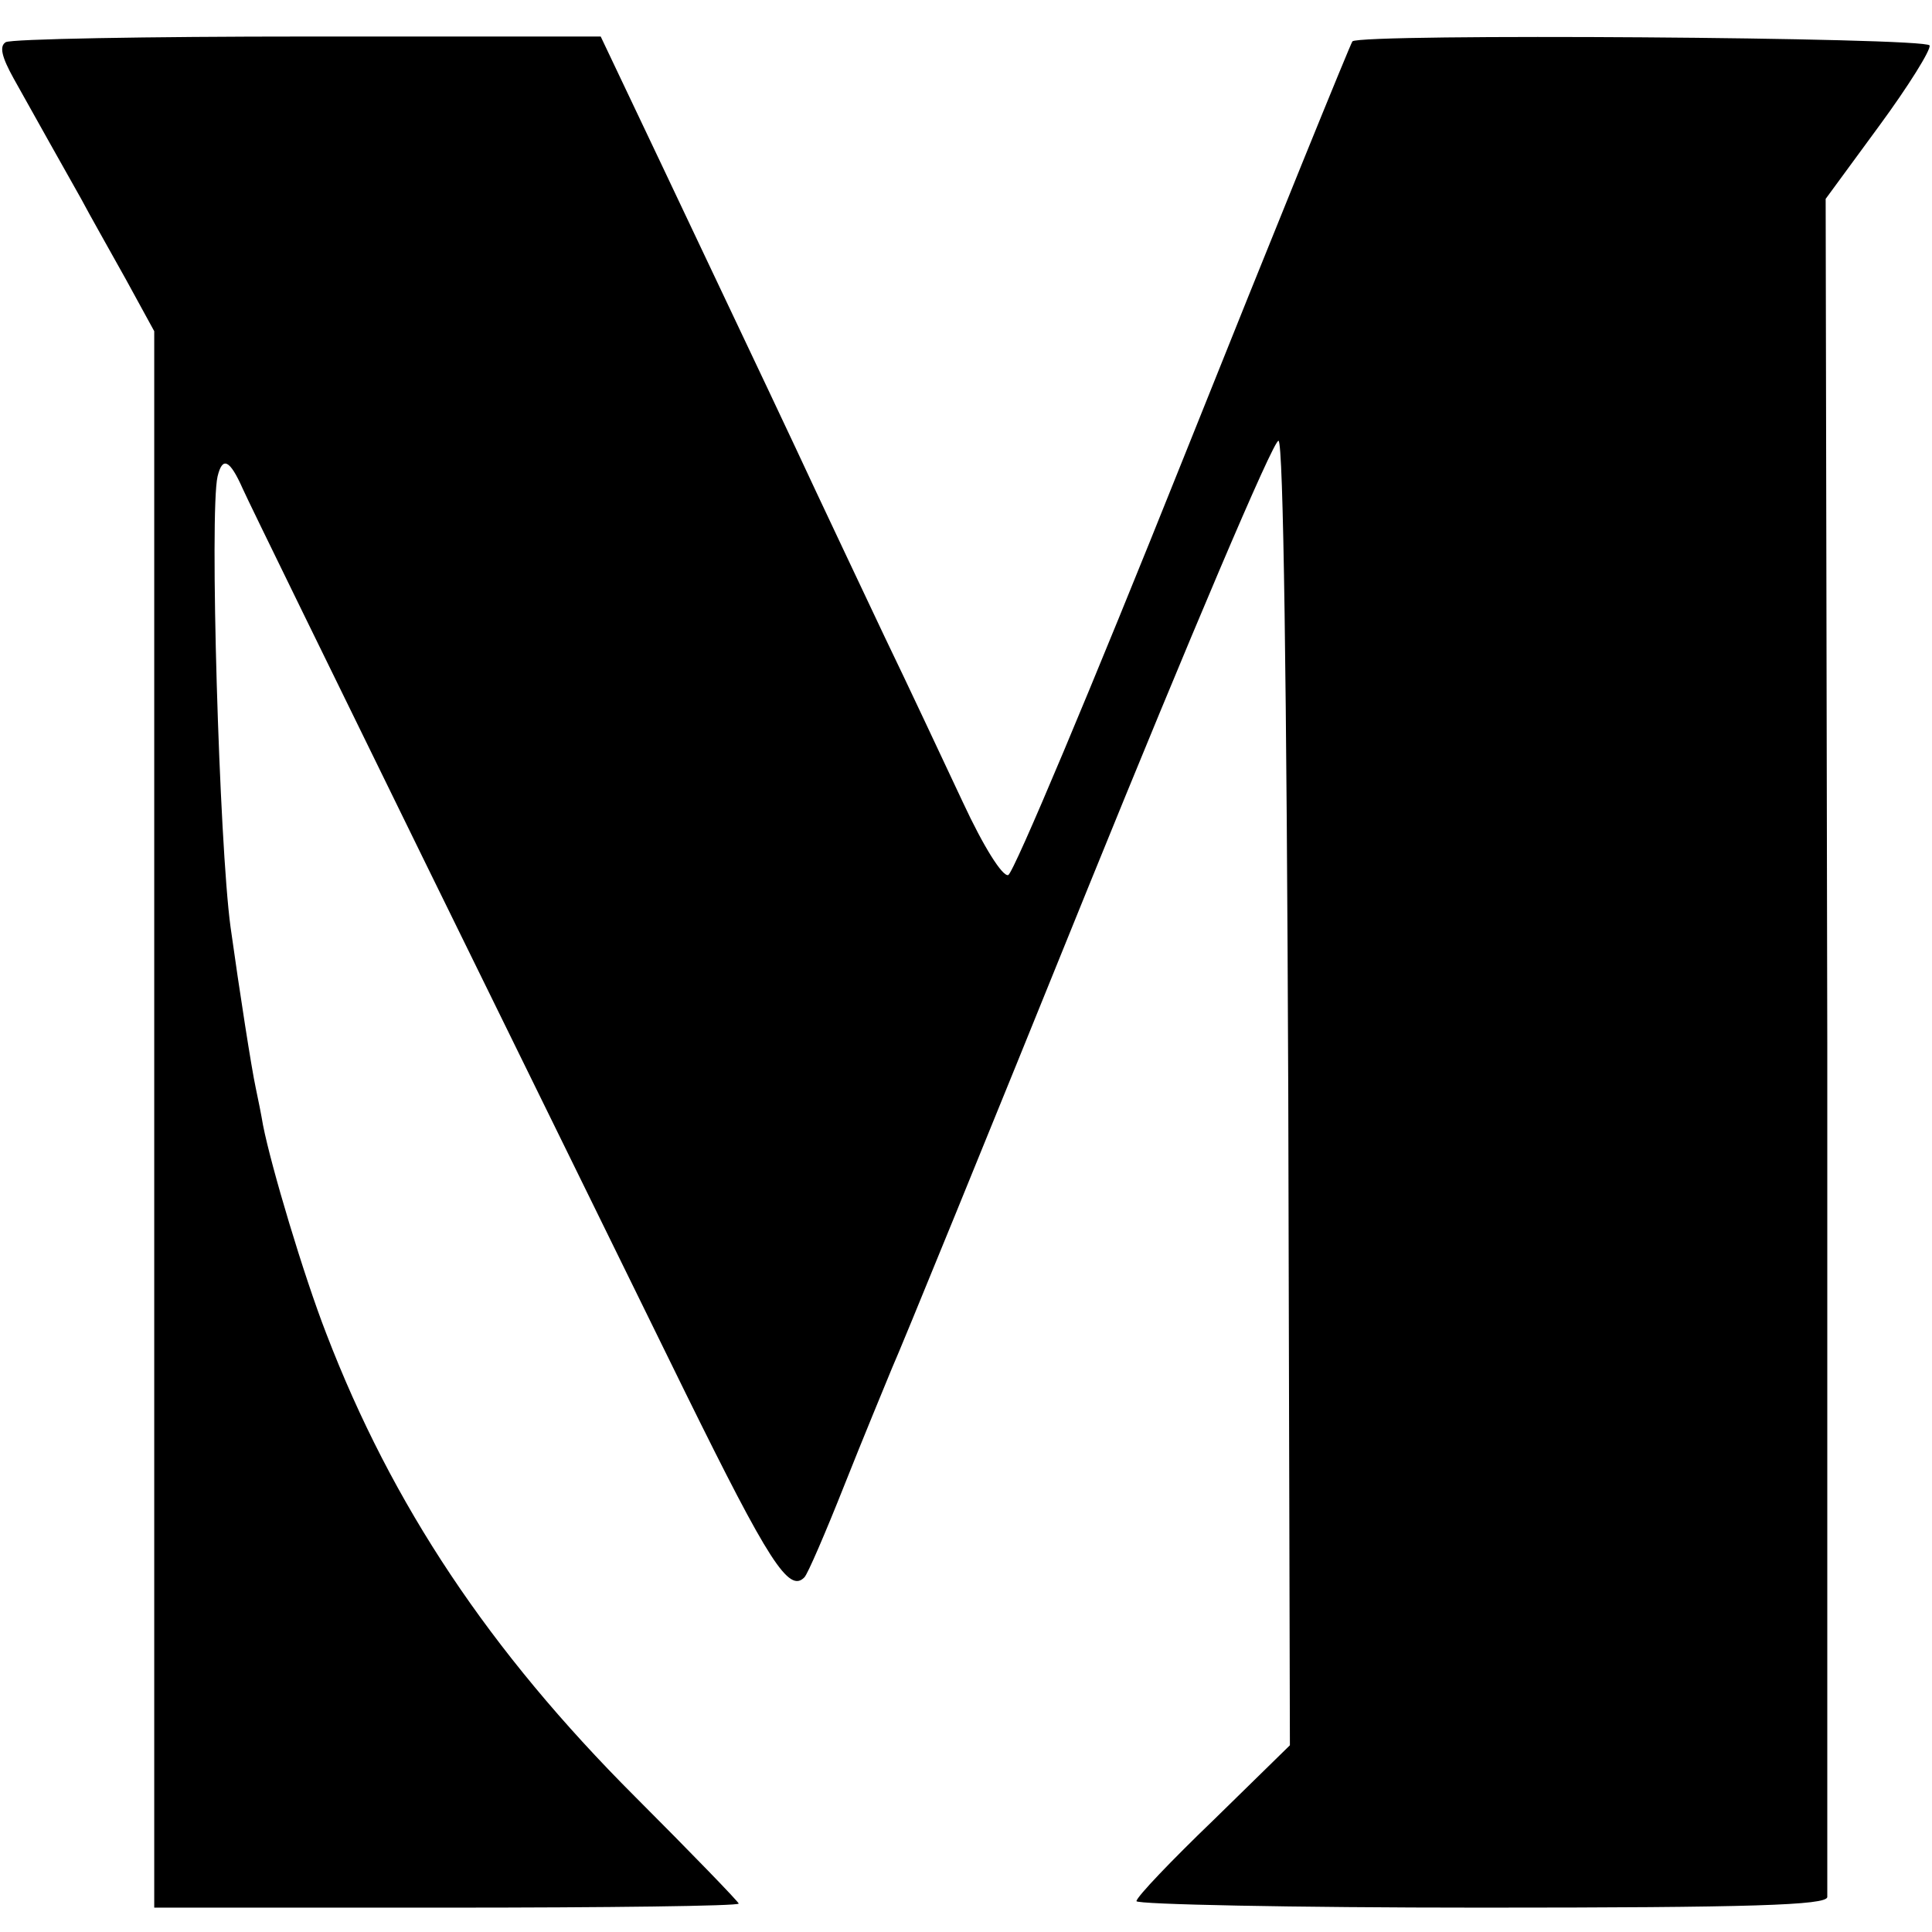 <?xml version="1.0" standalone="no"?>
<!DOCTYPE svg PUBLIC "-//W3C//DTD SVG 20010904//EN"
 "http://www.w3.org/TR/2001/REC-SVG-20010904/DTD/svg10.dtd">
<svg version="1.0" xmlns="http://www.w3.org/2000/svg"
 width="238pt" height="238pt" viewBox="0 0 238 238"
 preserveAspectRatio="xMidYMid meet">
<g transform="translate(0,238) scale(0.1,-0.1)"
fill="#000000" stroke="none">
<path d="M7 2328 c-8 -5 -5 -18 10 -45 30 -54 60 -107 83 -148 10 -19 35 -63
55 -99 l35 -64 0 -971 0 -971 360 0 c198 0 360 2 360 5 0 2 -58 62 -128 132
-179 179 -299 359 -380 570 -28 72 -68 206 -78 257 -2 12 -6 32 -9 46 -5 23
-20 119 -31 198 -14 103 -26 511 -16 555 6 25 15 21 31 -15 8 -18 110 -226
226 -463 116 -236 260 -530 320 -652 102 -207 127 -246 146 -226 4 4 26 55 49
113 23 58 50 123 59 145 10 22 119 289 242 593 123 303 228 551 234 549 6 -2
10 -299 12 -805 l2 -802 -94 -92 c-52 -50 -95 -95 -95 -100 0 -4 191 -8 425
-8 333 0 425 3 426 13 0 6 0 480 0 1052 l-2 1040 66 90 c36 49 64 94 62 99 -3
10 -702 15 -711 5 -2 -2 -96 -233 -208 -513 -112 -280 -209 -511 -216 -514 -7
-2 -30 34 -56 90 -24 51 -67 143 -96 203 -29 61 -67 142 -85 180 -34 73 -61
130 -189 400 l-76 160 -361 0 c-198 0 -366 -3 -372 -7z"/>
</g>
</svg>

